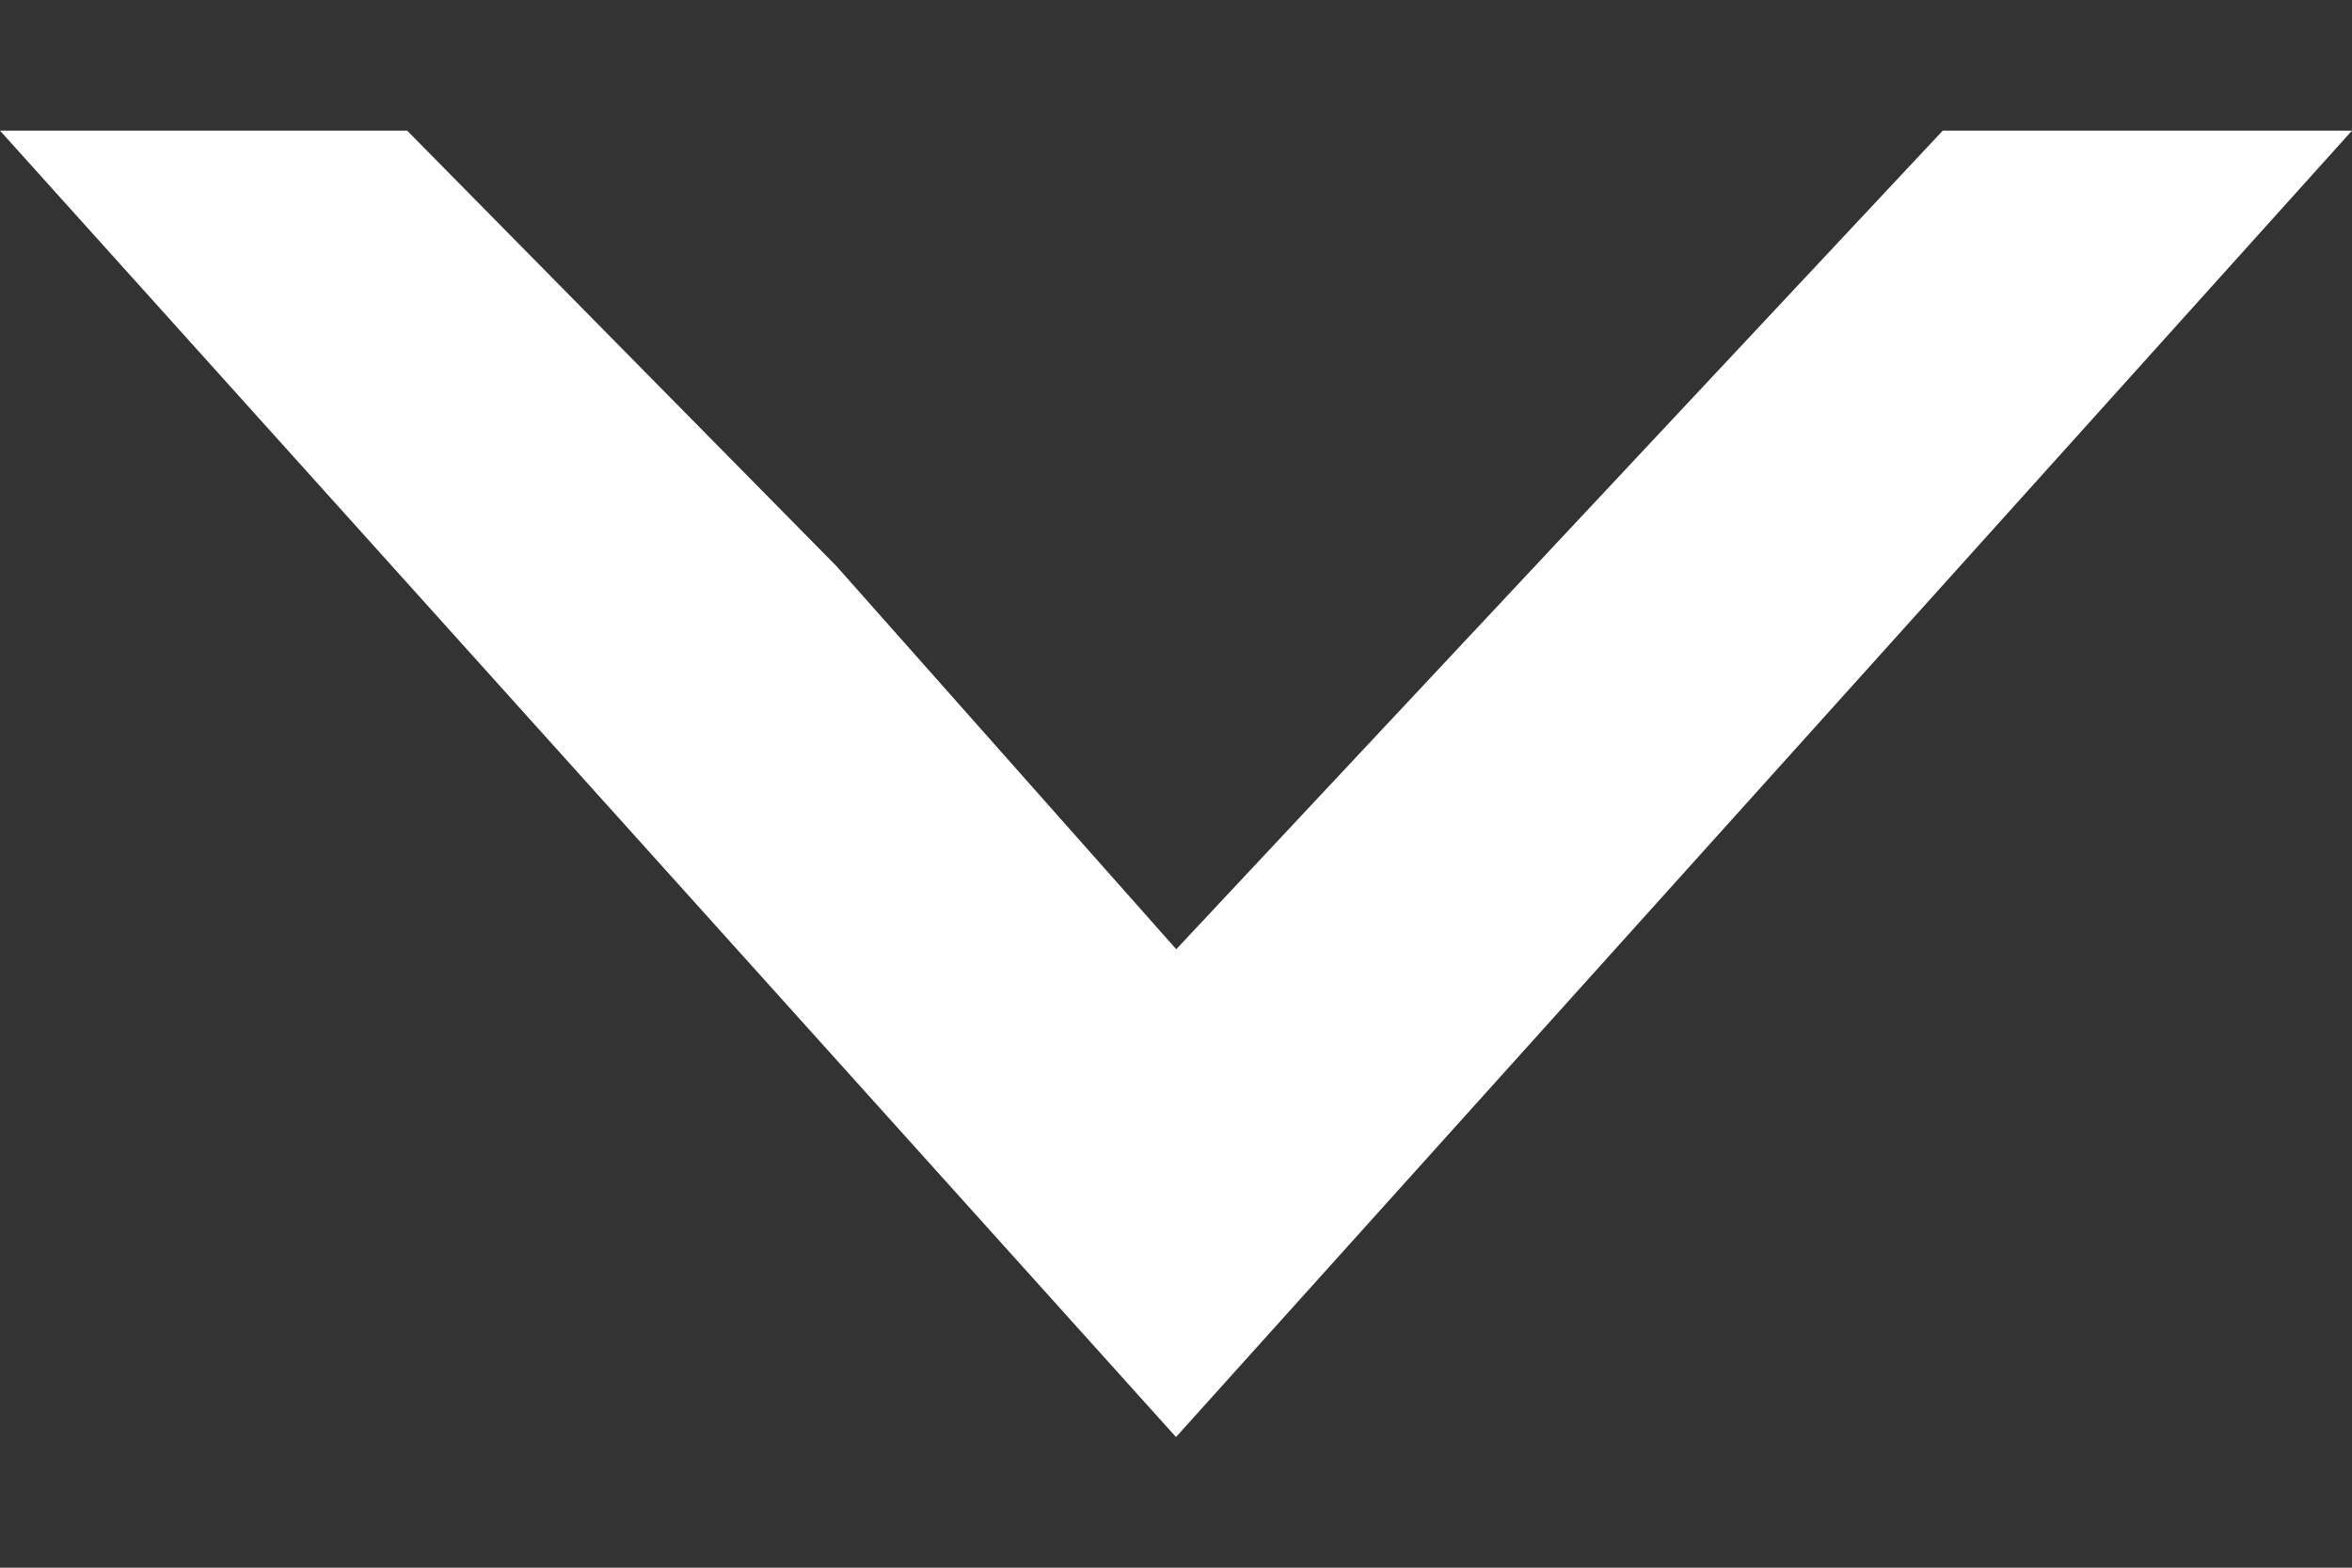 <svg xmlns="http://www.w3.org/2000/svg" width="9" height="6" fill="none"><rect width="100%" height="100%" fill="#333333" stroke="none"/><path fill="#fff" d="M4.5 5.5 3.375 4.25 2.25 3 1.125 1.75 0 .5h1.558l1.643 1.667 1.3 1.466L7.434.5H9L7.875 1.75 6.75 3 5.625 4.25 4.5 5.5Z"/></svg>